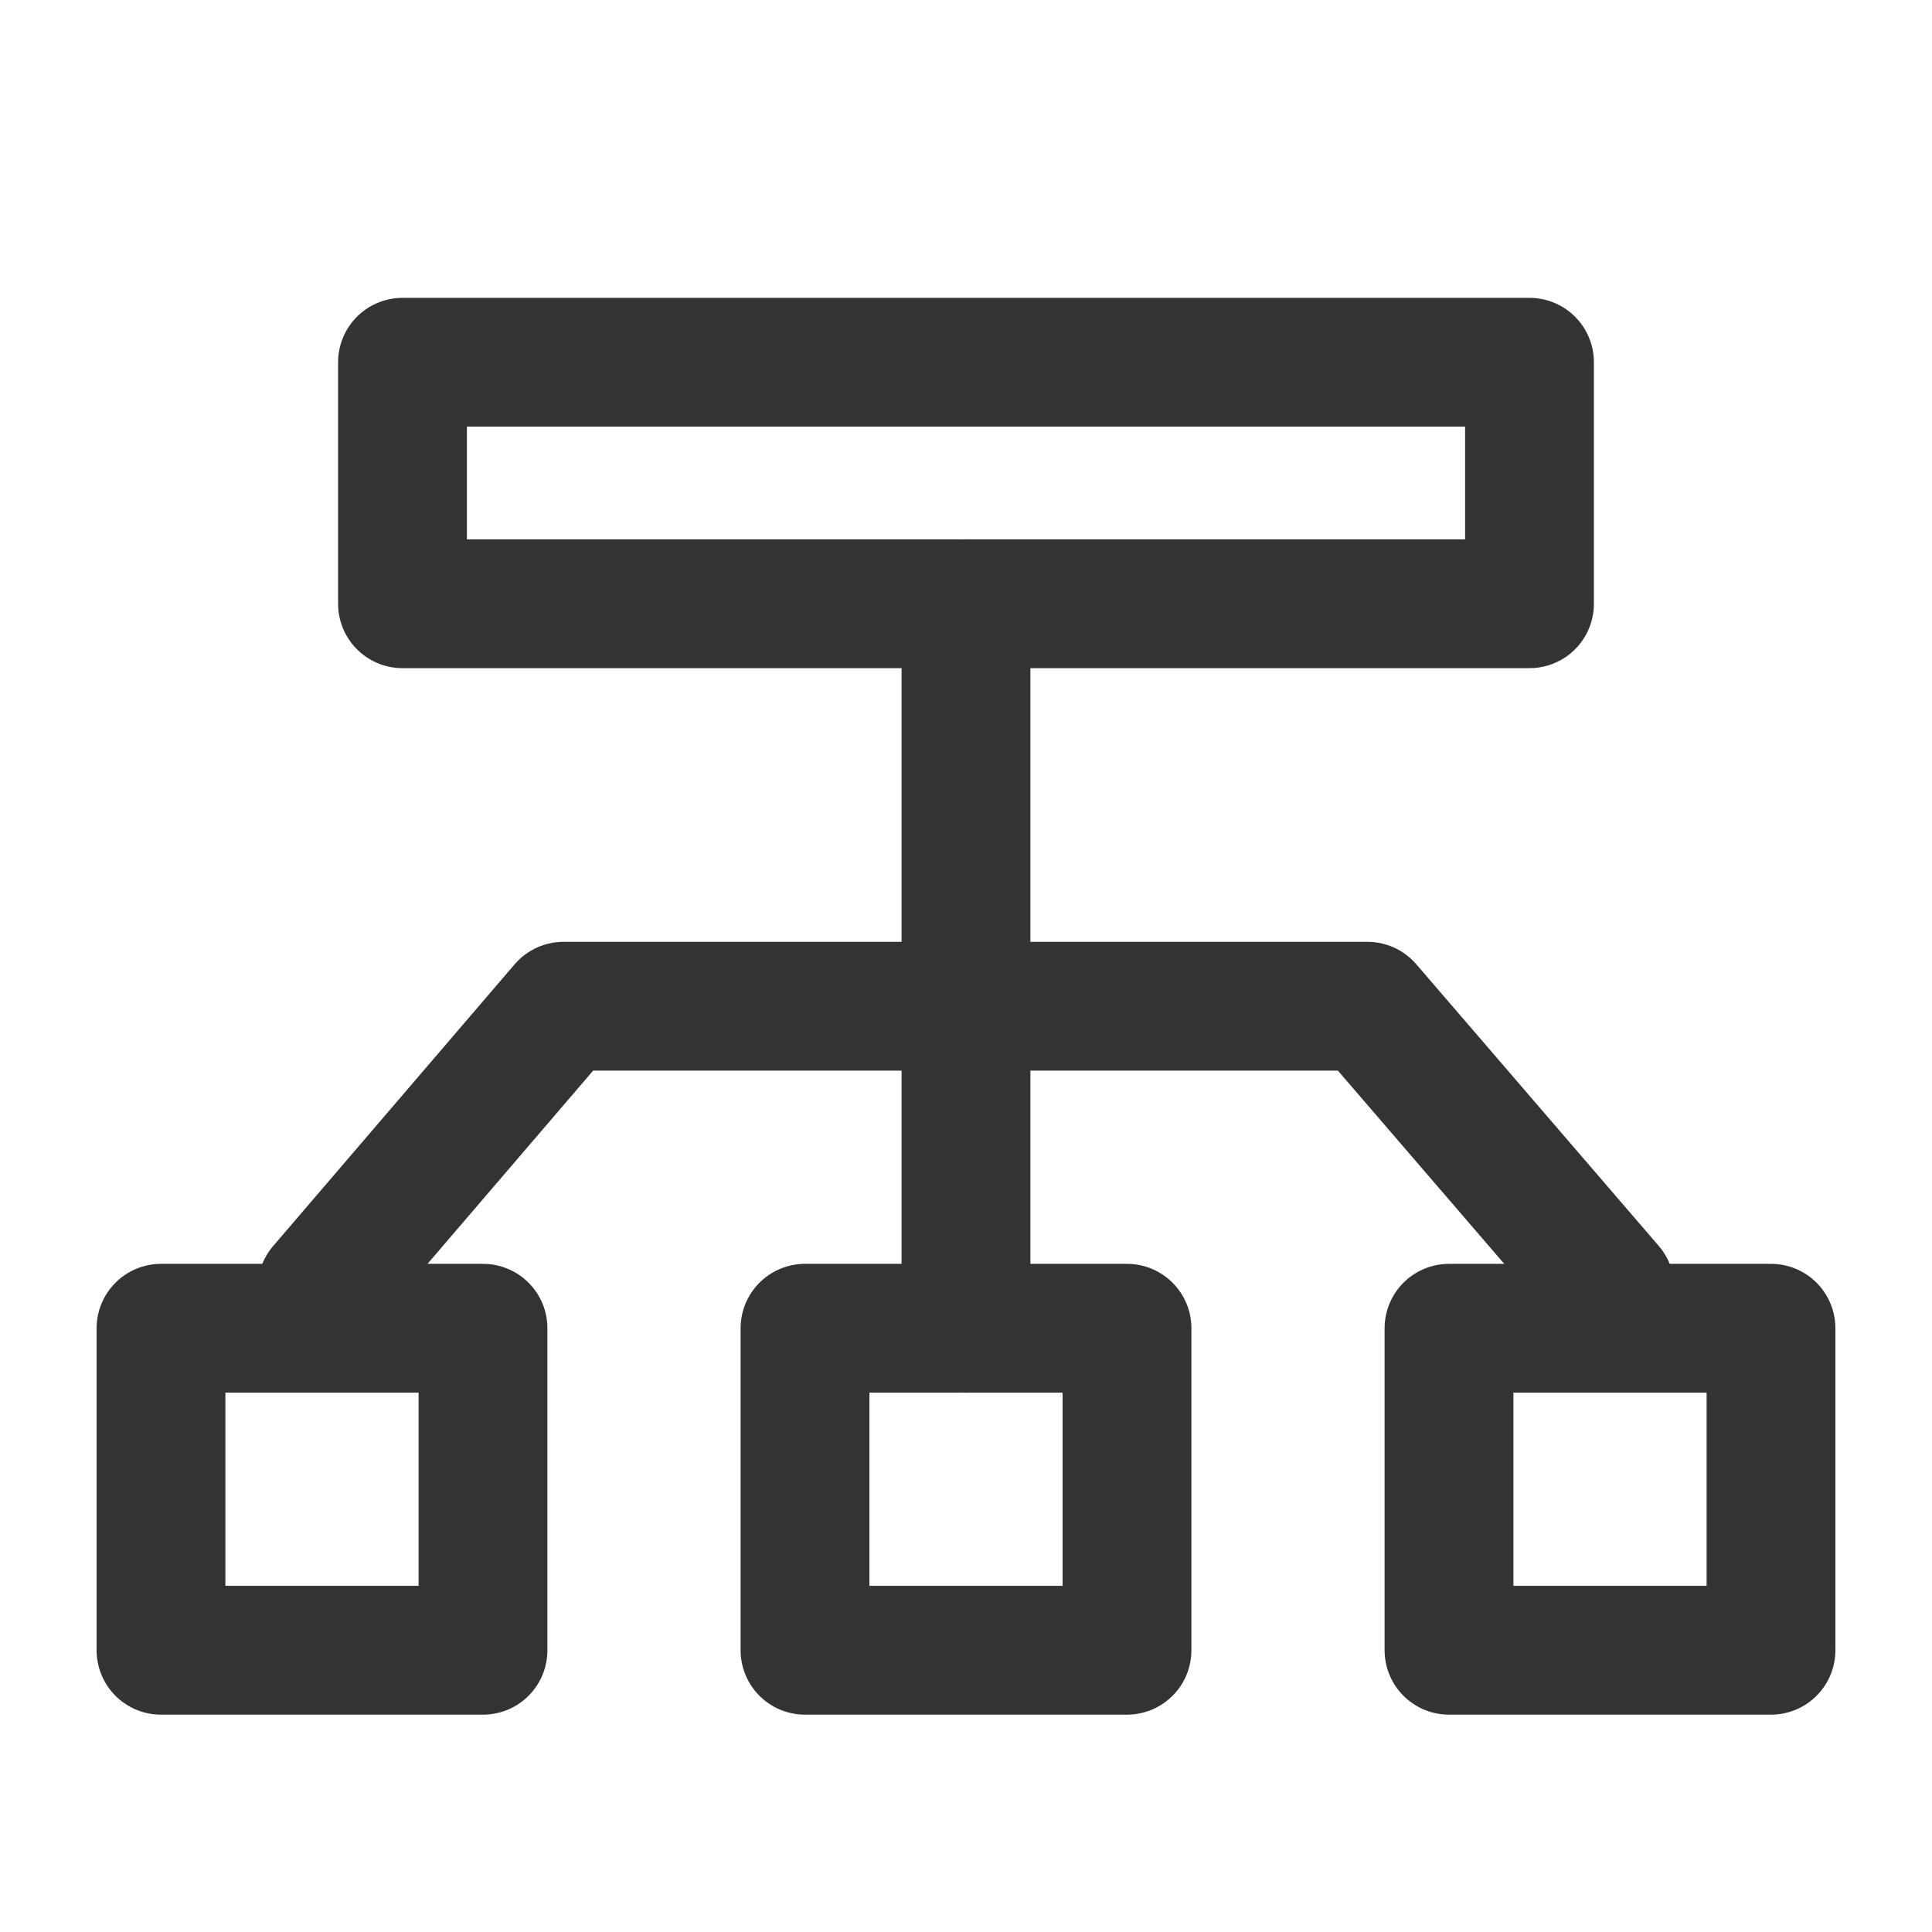 <svg width="30" height="30" viewBox="0 0 30 30" fill="none" xmlns="http://www.w3.org/2000/svg">
<g id="Branch-one (&#229;&#136;&#134;&#230;&#148;&#175;)">
<path id="Vector" d="M15 20.625V9.375" stroke="#333333" stroke-width="2" stroke-linecap="round" stroke-linejoin="round"/>
<path id="Vector_2" d="M23.75 5.625H6.25V9.375H23.75V5.625Z" stroke="#333333" stroke-width="2" stroke-linecap="round" stroke-linejoin="round"/>
<path id="Vector_3" d="M5 20L8.75 15.625H21.234L25 20" stroke="#333333" stroke-width="2" stroke-linecap="round" stroke-linejoin="round"/>
<path id="Vector_4" d="M7.5 20.625H2.5V25.625H7.5V20.625Z" stroke="#333333" stroke-width="2" stroke-linecap="round" stroke-linejoin="round"/>
<path id="Vector_5" d="M17.5 20.625H12.5V25.625H17.5V20.625Z" stroke="#333333" stroke-width="2" stroke-linecap="round" stroke-linejoin="round"/>
<path id="Vector_6" d="M27.5 20.625H22.5V25.625H27.5V20.625Z" stroke="#333333" stroke-width="2" stroke-linecap="round" stroke-linejoin="round"/>
</g>
</svg>
